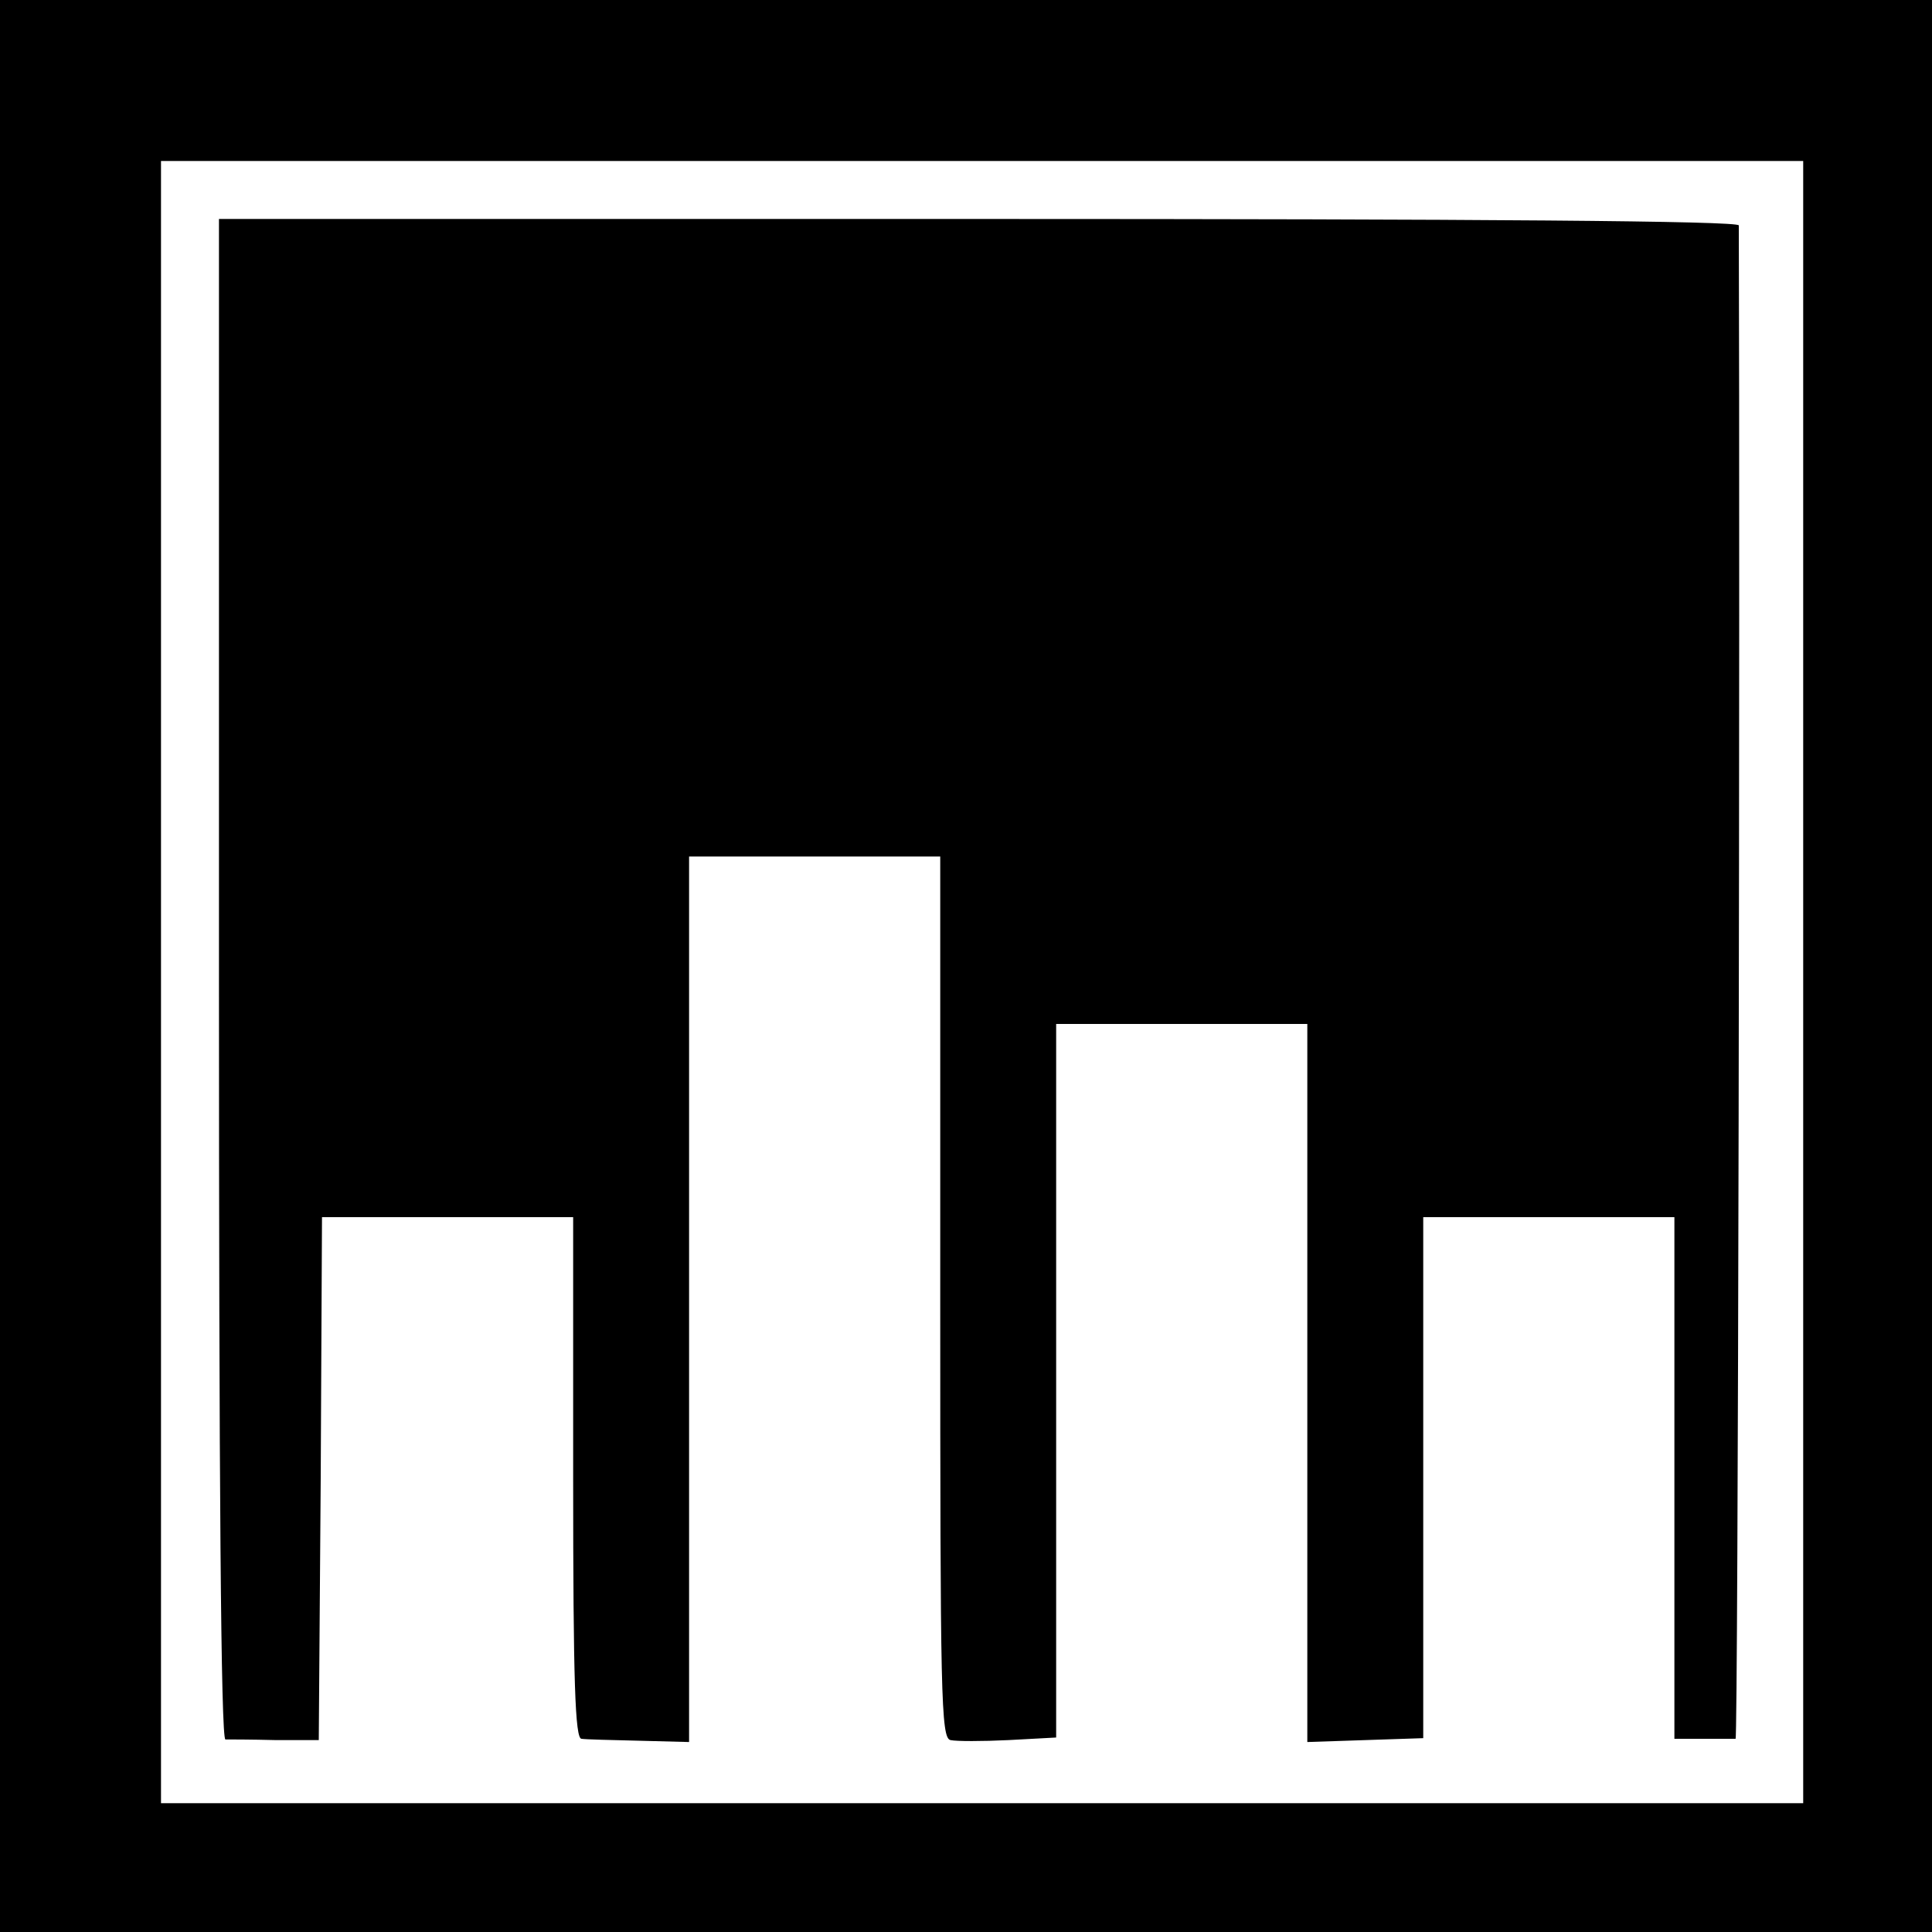 <?xml version="1.0" standalone="no"?>
<!DOCTYPE svg PUBLIC "-//W3C//DTD SVG 20010904//EN"
 "http://www.w3.org/TR/2001/REC-SVG-20010904/DTD/svg10.dtd">
<svg version="1.0" xmlns="http://www.w3.org/2000/svg"
 width="300pt" height="300pt" viewBox="0 0 300 300"
 preserveAspectRatio="xMidYMid meet">
<g transform="translate(0,300) scale(0.1,-0.1)"
fill="#000000" stroke="none">
<path d="M0 1500 l0 -1500 1500 0 1500 0 0 1500 0 1500 -1500 0 -1500 0 0
-1500z m2800 -25 l0 -1275 -1275 0 -1275 0 0 1275 0 1275 1275 0 1275 0 0
-1275z"/>
<path d="M340 1480 c0 -780 3 -1180 10 -1181 6 0 40 0 78 -1 l67 0 3 406 2
406 195 0 195 0 0 -405 c0 -317 3 -405 13 -405 6 -1 47 -2 90 -3 l77 -2 0 688
0 687 195 0 195 0 0 -684 c0 -621 1 -685 16 -688 9 -2 49 -2 90 0 l74 4 0 554
0 554 195 0 195 0 0 -557 0 -558 90 3 90 3 0 405 0 404 195 0 195 0 0 -405 0
-405 45 0 c25 0 47 0 50 0 4 0 7 1783 5 2350 0 7 -400 10 -1180 10 l-1180 0 0
-1180z"/>
</g>
</svg>
